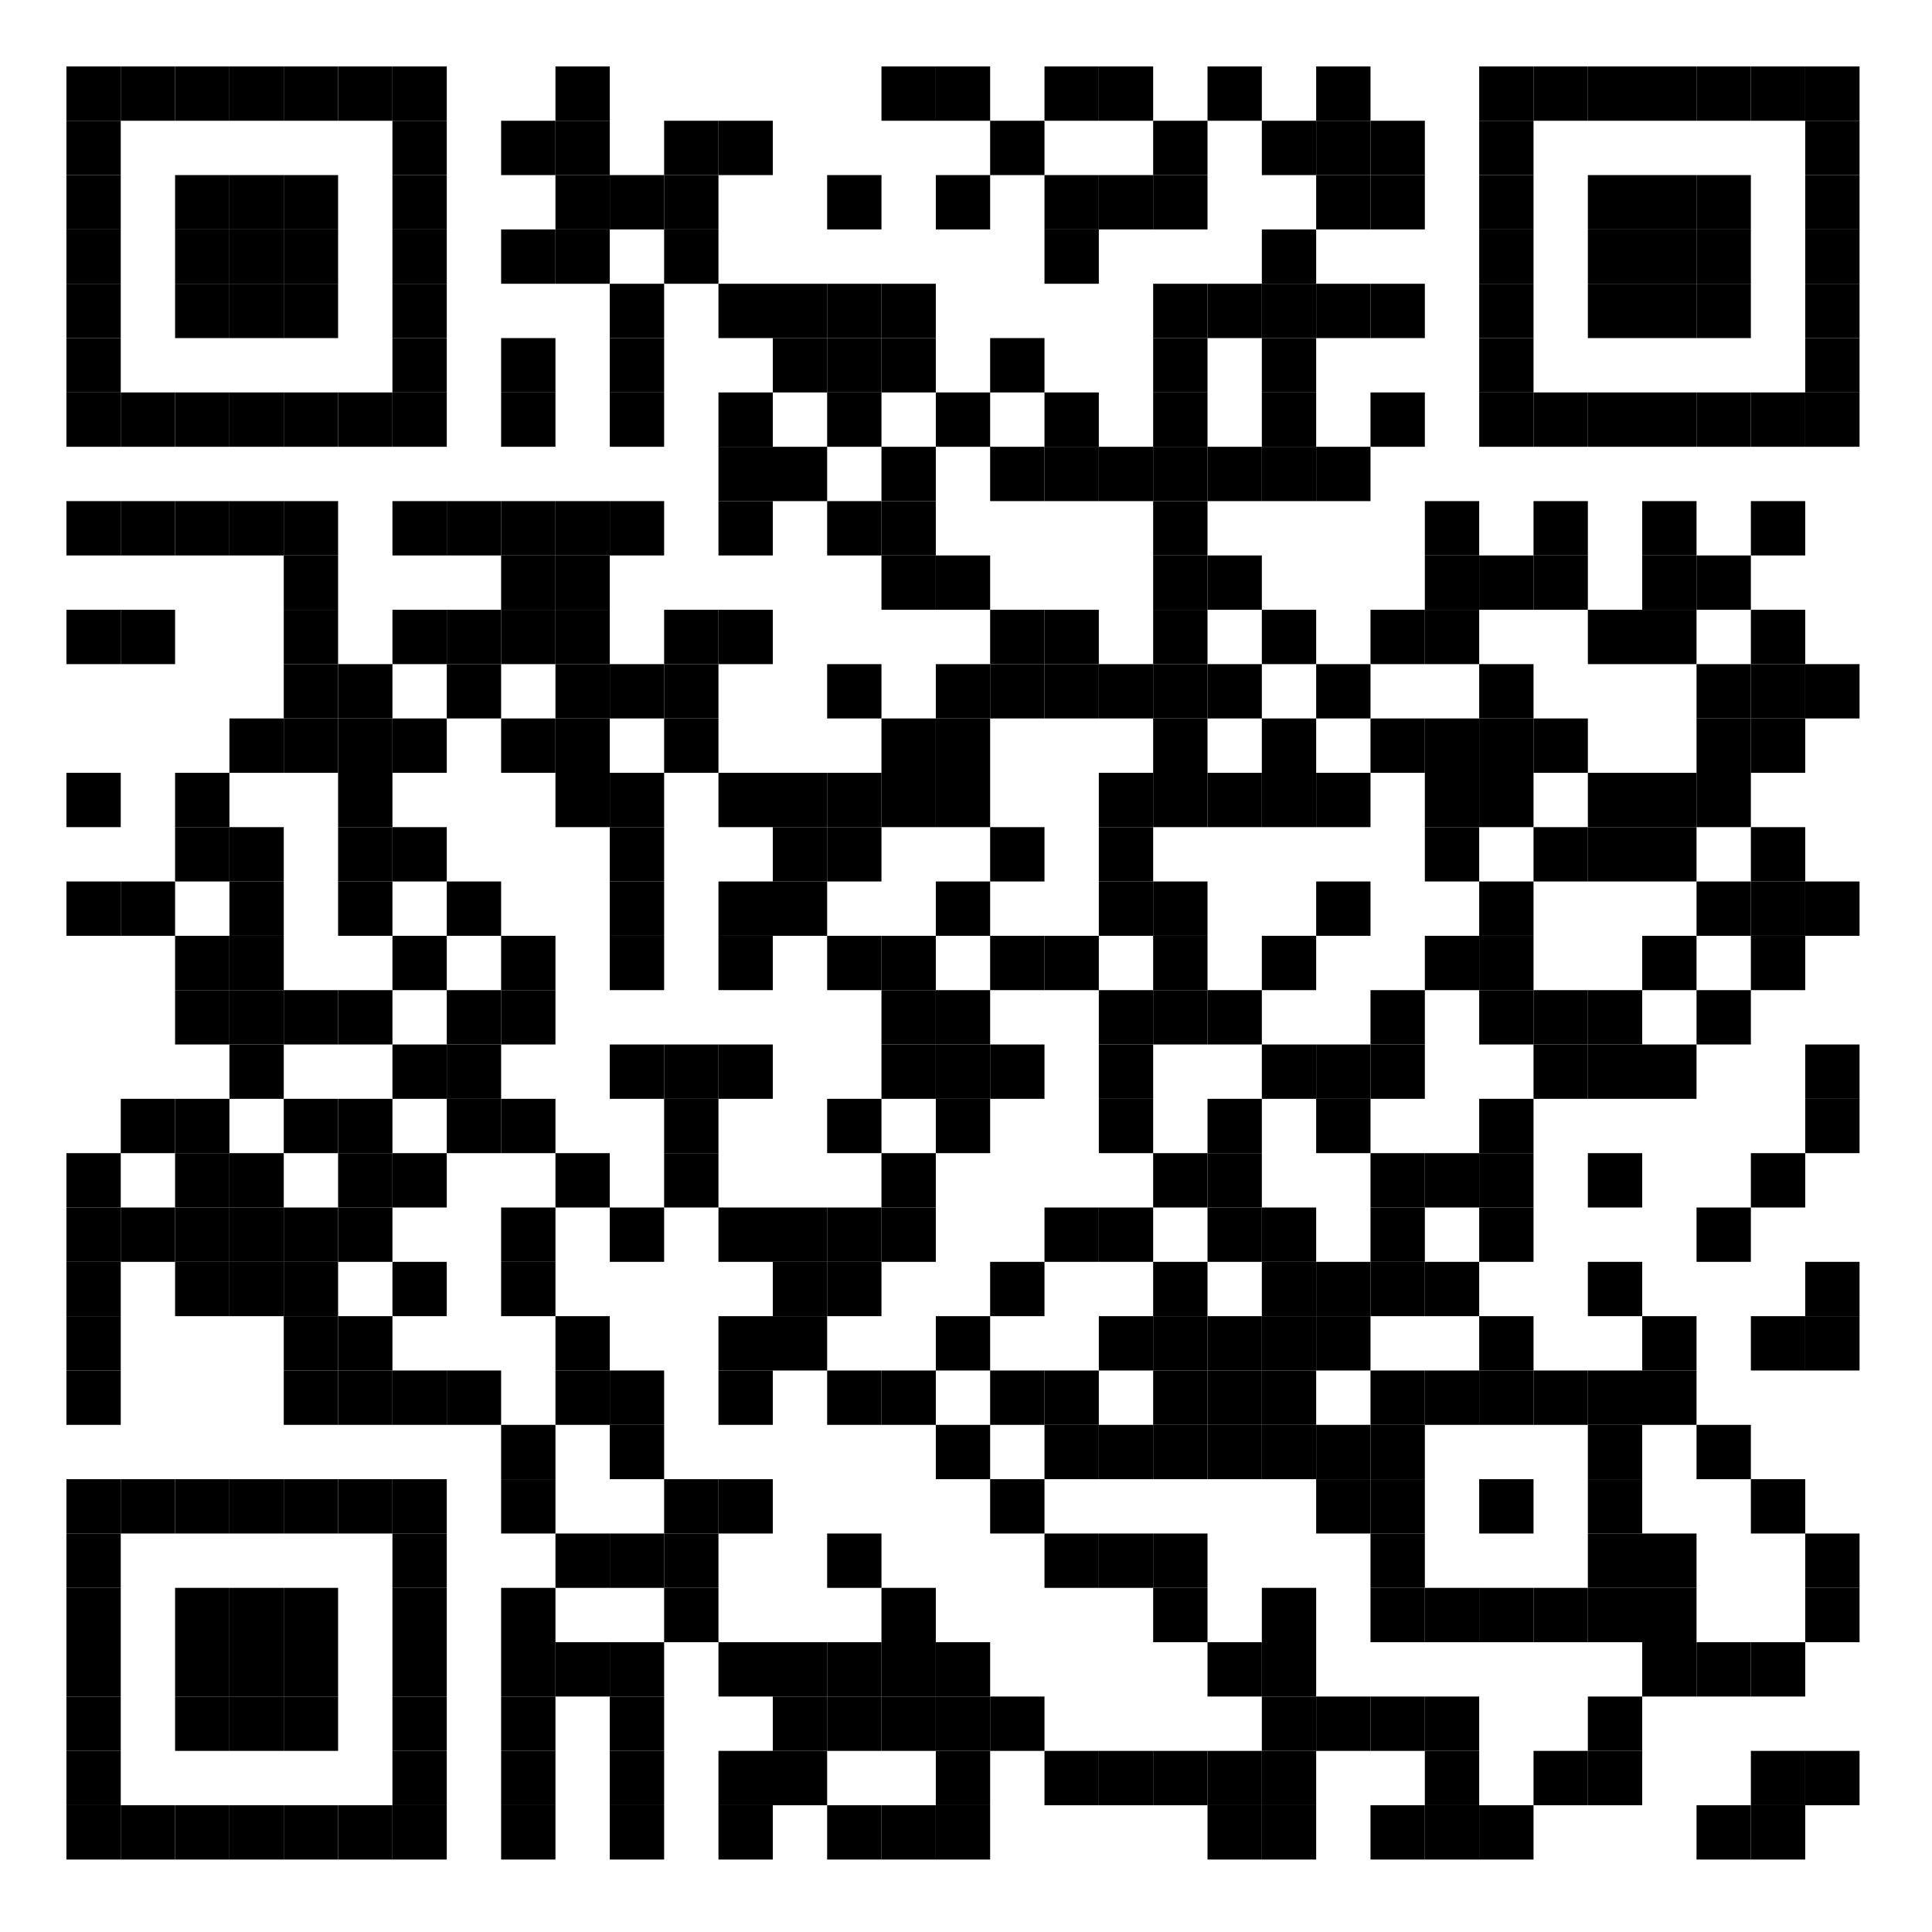 <?xml version="1.0"?>
<svg xmlns="http://www.w3.org/2000/svg" xmlns:xlink="http://www.w3.org/1999/xlink" version="1.1" width="320px" height="320px" viewBox="0 0 320 320"><defs><rect id="block" width="9" height="9" fill="#000000" fill-opacity="1"/></defs><rect x="0" y="0" width="320" height="320" fill="#ffffff" fill-opacity="1"/><use x="11" y="11" xlink:href="#block"/><use x="20" y="11" xlink:href="#block"/><use x="29" y="11" xlink:href="#block"/><use x="38" y="11" xlink:href="#block"/><use x="47" y="11" xlink:href="#block"/><use x="56" y="11" xlink:href="#block"/><use x="65" y="11" xlink:href="#block"/><use x="92" y="11" xlink:href="#block"/><use x="146" y="11" xlink:href="#block"/><use x="155" y="11" xlink:href="#block"/><use x="173" y="11" xlink:href="#block"/><use x="182" y="11" xlink:href="#block"/><use x="200" y="11" xlink:href="#block"/><use x="218" y="11" xlink:href="#block"/><use x="245" y="11" xlink:href="#block"/><use x="254" y="11" xlink:href="#block"/><use x="263" y="11" xlink:href="#block"/><use x="272" y="11" xlink:href="#block"/><use x="281" y="11" xlink:href="#block"/><use x="290" y="11" xlink:href="#block"/><use x="299" y="11" xlink:href="#block"/><use x="11" y="20" xlink:href="#block"/><use x="65" y="20" xlink:href="#block"/><use x="83" y="20" xlink:href="#block"/><use x="92" y="20" xlink:href="#block"/><use x="110" y="20" xlink:href="#block"/><use x="119" y="20" xlink:href="#block"/><use x="164" y="20" xlink:href="#block"/><use x="191" y="20" xlink:href="#block"/><use x="209" y="20" xlink:href="#block"/><use x="218" y="20" xlink:href="#block"/><use x="227" y="20" xlink:href="#block"/><use x="245" y="20" xlink:href="#block"/><use x="299" y="20" xlink:href="#block"/><use x="11" y="29" xlink:href="#block"/><use x="29" y="29" xlink:href="#block"/><use x="38" y="29" xlink:href="#block"/><use x="47" y="29" xlink:href="#block"/><use x="65" y="29" xlink:href="#block"/><use x="92" y="29" xlink:href="#block"/><use x="101" y="29" xlink:href="#block"/><use x="110" y="29" xlink:href="#block"/><use x="137" y="29" xlink:href="#block"/><use x="155" y="29" xlink:href="#block"/><use x="173" y="29" xlink:href="#block"/><use x="182" y="29" xlink:href="#block"/><use x="191" y="29" xlink:href="#block"/><use x="218" y="29" xlink:href="#block"/><use x="227" y="29" xlink:href="#block"/><use x="245" y="29" xlink:href="#block"/><use x="263" y="29" xlink:href="#block"/><use x="272" y="29" xlink:href="#block"/><use x="281" y="29" xlink:href="#block"/><use x="299" y="29" xlink:href="#block"/><use x="11" y="38" xlink:href="#block"/><use x="29" y="38" xlink:href="#block"/><use x="38" y="38" xlink:href="#block"/><use x="47" y="38" xlink:href="#block"/><use x="65" y="38" xlink:href="#block"/><use x="83" y="38" xlink:href="#block"/><use x="92" y="38" xlink:href="#block"/><use x="110" y="38" xlink:href="#block"/><use x="173" y="38" xlink:href="#block"/><use x="209" y="38" xlink:href="#block"/><use x="245" y="38" xlink:href="#block"/><use x="263" y="38" xlink:href="#block"/><use x="272" y="38" xlink:href="#block"/><use x="281" y="38" xlink:href="#block"/><use x="299" y="38" xlink:href="#block"/><use x="11" y="47" xlink:href="#block"/><use x="29" y="47" xlink:href="#block"/><use x="38" y="47" xlink:href="#block"/><use x="47" y="47" xlink:href="#block"/><use x="65" y="47" xlink:href="#block"/><use x="101" y="47" xlink:href="#block"/><use x="119" y="47" xlink:href="#block"/><use x="128" y="47" xlink:href="#block"/><use x="137" y="47" xlink:href="#block"/><use x="146" y="47" xlink:href="#block"/><use x="191" y="47" xlink:href="#block"/><use x="200" y="47" xlink:href="#block"/><use x="209" y="47" xlink:href="#block"/><use x="218" y="47" xlink:href="#block"/><use x="227" y="47" xlink:href="#block"/><use x="245" y="47" xlink:href="#block"/><use x="263" y="47" xlink:href="#block"/><use x="272" y="47" xlink:href="#block"/><use x="281" y="47" xlink:href="#block"/><use x="299" y="47" xlink:href="#block"/><use x="11" y="56" xlink:href="#block"/><use x="65" y="56" xlink:href="#block"/><use x="83" y="56" xlink:href="#block"/><use x="101" y="56" xlink:href="#block"/><use x="128" y="56" xlink:href="#block"/><use x="137" y="56" xlink:href="#block"/><use x="146" y="56" xlink:href="#block"/><use x="164" y="56" xlink:href="#block"/><use x="191" y="56" xlink:href="#block"/><use x="209" y="56" xlink:href="#block"/><use x="245" y="56" xlink:href="#block"/><use x="299" y="56" xlink:href="#block"/><use x="11" y="65" xlink:href="#block"/><use x="20" y="65" xlink:href="#block"/><use x="29" y="65" xlink:href="#block"/><use x="38" y="65" xlink:href="#block"/><use x="47" y="65" xlink:href="#block"/><use x="56" y="65" xlink:href="#block"/><use x="65" y="65" xlink:href="#block"/><use x="83" y="65" xlink:href="#block"/><use x="101" y="65" xlink:href="#block"/><use x="119" y="65" xlink:href="#block"/><use x="137" y="65" xlink:href="#block"/><use x="155" y="65" xlink:href="#block"/><use x="173" y="65" xlink:href="#block"/><use x="191" y="65" xlink:href="#block"/><use x="209" y="65" xlink:href="#block"/><use x="227" y="65" xlink:href="#block"/><use x="245" y="65" xlink:href="#block"/><use x="254" y="65" xlink:href="#block"/><use x="263" y="65" xlink:href="#block"/><use x="272" y="65" xlink:href="#block"/><use x="281" y="65" xlink:href="#block"/><use x="290" y="65" xlink:href="#block"/><use x="299" y="65" xlink:href="#block"/><use x="119" y="74" xlink:href="#block"/><use x="128" y="74" xlink:href="#block"/><use x="146" y="74" xlink:href="#block"/><use x="164" y="74" xlink:href="#block"/><use x="173" y="74" xlink:href="#block"/><use x="182" y="74" xlink:href="#block"/><use x="191" y="74" xlink:href="#block"/><use x="200" y="74" xlink:href="#block"/><use x="209" y="74" xlink:href="#block"/><use x="218" y="74" xlink:href="#block"/><use x="11" y="83" xlink:href="#block"/><use x="20" y="83" xlink:href="#block"/><use x="29" y="83" xlink:href="#block"/><use x="38" y="83" xlink:href="#block"/><use x="47" y="83" xlink:href="#block"/><use x="65" y="83" xlink:href="#block"/><use x="74" y="83" xlink:href="#block"/><use x="83" y="83" xlink:href="#block"/><use x="92" y="83" xlink:href="#block"/><use x="101" y="83" xlink:href="#block"/><use x="119" y="83" xlink:href="#block"/><use x="137" y="83" xlink:href="#block"/><use x="146" y="83" xlink:href="#block"/><use x="191" y="83" xlink:href="#block"/><use x="236" y="83" xlink:href="#block"/><use x="254" y="83" xlink:href="#block"/><use x="272" y="83" xlink:href="#block"/><use x="290" y="83" xlink:href="#block"/><use x="47" y="92" xlink:href="#block"/><use x="83" y="92" xlink:href="#block"/><use x="92" y="92" xlink:href="#block"/><use x="146" y="92" xlink:href="#block"/><use x="155" y="92" xlink:href="#block"/><use x="191" y="92" xlink:href="#block"/><use x="200" y="92" xlink:href="#block"/><use x="236" y="92" xlink:href="#block"/><use x="245" y="92" xlink:href="#block"/><use x="254" y="92" xlink:href="#block"/><use x="272" y="92" xlink:href="#block"/><use x="281" y="92" xlink:href="#block"/><use x="11" y="101" xlink:href="#block"/><use x="20" y="101" xlink:href="#block"/><use x="47" y="101" xlink:href="#block"/><use x="65" y="101" xlink:href="#block"/><use x="74" y="101" xlink:href="#block"/><use x="83" y="101" xlink:href="#block"/><use x="92" y="101" xlink:href="#block"/><use x="110" y="101" xlink:href="#block"/><use x="119" y="101" xlink:href="#block"/><use x="164" y="101" xlink:href="#block"/><use x="173" y="101" xlink:href="#block"/><use x="191" y="101" xlink:href="#block"/><use x="209" y="101" xlink:href="#block"/><use x="227" y="101" xlink:href="#block"/><use x="236" y="101" xlink:href="#block"/><use x="263" y="101" xlink:href="#block"/><use x="272" y="101" xlink:href="#block"/><use x="290" y="101" xlink:href="#block"/><use x="47" y="110" xlink:href="#block"/><use x="56" y="110" xlink:href="#block"/><use x="74" y="110" xlink:href="#block"/><use x="92" y="110" xlink:href="#block"/><use x="101" y="110" xlink:href="#block"/><use x="110" y="110" xlink:href="#block"/><use x="137" y="110" xlink:href="#block"/><use x="155" y="110" xlink:href="#block"/><use x="164" y="110" xlink:href="#block"/><use x="173" y="110" xlink:href="#block"/><use x="182" y="110" xlink:href="#block"/><use x="191" y="110" xlink:href="#block"/><use x="200" y="110" xlink:href="#block"/><use x="218" y="110" xlink:href="#block"/><use x="245" y="110" xlink:href="#block"/><use x="281" y="110" xlink:href="#block"/><use x="290" y="110" xlink:href="#block"/><use x="299" y="110" xlink:href="#block"/><use x="38" y="119" xlink:href="#block"/><use x="47" y="119" xlink:href="#block"/><use x="56" y="119" xlink:href="#block"/><use x="65" y="119" xlink:href="#block"/><use x="83" y="119" xlink:href="#block"/><use x="92" y="119" xlink:href="#block"/><use x="110" y="119" xlink:href="#block"/><use x="146" y="119" xlink:href="#block"/><use x="155" y="119" xlink:href="#block"/><use x="191" y="119" xlink:href="#block"/><use x="209" y="119" xlink:href="#block"/><use x="227" y="119" xlink:href="#block"/><use x="236" y="119" xlink:href="#block"/><use x="245" y="119" xlink:href="#block"/><use x="254" y="119" xlink:href="#block"/><use x="281" y="119" xlink:href="#block"/><use x="290" y="119" xlink:href="#block"/><use x="11" y="128" xlink:href="#block"/><use x="29" y="128" xlink:href="#block"/><use x="56" y="128" xlink:href="#block"/><use x="92" y="128" xlink:href="#block"/><use x="101" y="128" xlink:href="#block"/><use x="119" y="128" xlink:href="#block"/><use x="128" y="128" xlink:href="#block"/><use x="137" y="128" xlink:href="#block"/><use x="146" y="128" xlink:href="#block"/><use x="155" y="128" xlink:href="#block"/><use x="182" y="128" xlink:href="#block"/><use x="191" y="128" xlink:href="#block"/><use x="200" y="128" xlink:href="#block"/><use x="209" y="128" xlink:href="#block"/><use x="218" y="128" xlink:href="#block"/><use x="236" y="128" xlink:href="#block"/><use x="245" y="128" xlink:href="#block"/><use x="263" y="128" xlink:href="#block"/><use x="272" y="128" xlink:href="#block"/><use x="281" y="128" xlink:href="#block"/><use x="29" y="137" xlink:href="#block"/><use x="38" y="137" xlink:href="#block"/><use x="56" y="137" xlink:href="#block"/><use x="65" y="137" xlink:href="#block"/><use x="101" y="137" xlink:href="#block"/><use x="128" y="137" xlink:href="#block"/><use x="137" y="137" xlink:href="#block"/><use x="164" y="137" xlink:href="#block"/><use x="182" y="137" xlink:href="#block"/><use x="236" y="137" xlink:href="#block"/><use x="254" y="137" xlink:href="#block"/><use x="263" y="137" xlink:href="#block"/><use x="272" y="137" xlink:href="#block"/><use x="290" y="137" xlink:href="#block"/><use x="11" y="146" xlink:href="#block"/><use x="20" y="146" xlink:href="#block"/><use x="38" y="146" xlink:href="#block"/><use x="56" y="146" xlink:href="#block"/><use x="74" y="146" xlink:href="#block"/><use x="101" y="146" xlink:href="#block"/><use x="119" y="146" xlink:href="#block"/><use x="128" y="146" xlink:href="#block"/><use x="155" y="146" xlink:href="#block"/><use x="182" y="146" xlink:href="#block"/><use x="191" y="146" xlink:href="#block"/><use x="218" y="146" xlink:href="#block"/><use x="245" y="146" xlink:href="#block"/><use x="281" y="146" xlink:href="#block"/><use x="290" y="146" xlink:href="#block"/><use x="299" y="146" xlink:href="#block"/><use x="29" y="155" xlink:href="#block"/><use x="38" y="155" xlink:href="#block"/><use x="65" y="155" xlink:href="#block"/><use x="83" y="155" xlink:href="#block"/><use x="101" y="155" xlink:href="#block"/><use x="119" y="155" xlink:href="#block"/><use x="137" y="155" xlink:href="#block"/><use x="146" y="155" xlink:href="#block"/><use x="164" y="155" xlink:href="#block"/><use x="173" y="155" xlink:href="#block"/><use x="191" y="155" xlink:href="#block"/><use x="209" y="155" xlink:href="#block"/><use x="236" y="155" xlink:href="#block"/><use x="245" y="155" xlink:href="#block"/><use x="272" y="155" xlink:href="#block"/><use x="290" y="155" xlink:href="#block"/><use x="29" y="164" xlink:href="#block"/><use x="38" y="164" xlink:href="#block"/><use x="47" y="164" xlink:href="#block"/><use x="56" y="164" xlink:href="#block"/><use x="74" y="164" xlink:href="#block"/><use x="83" y="164" xlink:href="#block"/><use x="146" y="164" xlink:href="#block"/><use x="155" y="164" xlink:href="#block"/><use x="182" y="164" xlink:href="#block"/><use x="191" y="164" xlink:href="#block"/><use x="200" y="164" xlink:href="#block"/><use x="227" y="164" xlink:href="#block"/><use x="245" y="164" xlink:href="#block"/><use x="254" y="164" xlink:href="#block"/><use x="263" y="164" xlink:href="#block"/><use x="281" y="164" xlink:href="#block"/><use x="38" y="173" xlink:href="#block"/><use x="65" y="173" xlink:href="#block"/><use x="74" y="173" xlink:href="#block"/><use x="101" y="173" xlink:href="#block"/><use x="110" y="173" xlink:href="#block"/><use x="119" y="173" xlink:href="#block"/><use x="146" y="173" xlink:href="#block"/><use x="155" y="173" xlink:href="#block"/><use x="164" y="173" xlink:href="#block"/><use x="182" y="173" xlink:href="#block"/><use x="209" y="173" xlink:href="#block"/><use x="218" y="173" xlink:href="#block"/><use x="227" y="173" xlink:href="#block"/><use x="254" y="173" xlink:href="#block"/><use x="263" y="173" xlink:href="#block"/><use x="272" y="173" xlink:href="#block"/><use x="299" y="173" xlink:href="#block"/><use x="20" y="182" xlink:href="#block"/><use x="29" y="182" xlink:href="#block"/><use x="47" y="182" xlink:href="#block"/><use x="56" y="182" xlink:href="#block"/><use x="74" y="182" xlink:href="#block"/><use x="83" y="182" xlink:href="#block"/><use x="110" y="182" xlink:href="#block"/><use x="137" y="182" xlink:href="#block"/><use x="155" y="182" xlink:href="#block"/><use x="182" y="182" xlink:href="#block"/><use x="200" y="182" xlink:href="#block"/><use x="218" y="182" xlink:href="#block"/><use x="245" y="182" xlink:href="#block"/><use x="299" y="182" xlink:href="#block"/><use x="11" y="191" xlink:href="#block"/><use x="29" y="191" xlink:href="#block"/><use x="38" y="191" xlink:href="#block"/><use x="56" y="191" xlink:href="#block"/><use x="65" y="191" xlink:href="#block"/><use x="92" y="191" xlink:href="#block"/><use x="110" y="191" xlink:href="#block"/><use x="146" y="191" xlink:href="#block"/><use x="191" y="191" xlink:href="#block"/><use x="200" y="191" xlink:href="#block"/><use x="227" y="191" xlink:href="#block"/><use x="236" y="191" xlink:href="#block"/><use x="245" y="191" xlink:href="#block"/><use x="263" y="191" xlink:href="#block"/><use x="290" y="191" xlink:href="#block"/><use x="11" y="200" xlink:href="#block"/><use x="20" y="200" xlink:href="#block"/><use x="29" y="200" xlink:href="#block"/><use x="38" y="200" xlink:href="#block"/><use x="47" y="200" xlink:href="#block"/><use x="56" y="200" xlink:href="#block"/><use x="83" y="200" xlink:href="#block"/><use x="101" y="200" xlink:href="#block"/><use x="119" y="200" xlink:href="#block"/><use x="128" y="200" xlink:href="#block"/><use x="137" y="200" xlink:href="#block"/><use x="146" y="200" xlink:href="#block"/><use x="173" y="200" xlink:href="#block"/><use x="182" y="200" xlink:href="#block"/><use x="200" y="200" xlink:href="#block"/><use x="209" y="200" xlink:href="#block"/><use x="227" y="200" xlink:href="#block"/><use x="245" y="200" xlink:href="#block"/><use x="281" y="200" xlink:href="#block"/><use x="11" y="209" xlink:href="#block"/><use x="29" y="209" xlink:href="#block"/><use x="38" y="209" xlink:href="#block"/><use x="47" y="209" xlink:href="#block"/><use x="65" y="209" xlink:href="#block"/><use x="83" y="209" xlink:href="#block"/><use x="128" y="209" xlink:href="#block"/><use x="137" y="209" xlink:href="#block"/><use x="164" y="209" xlink:href="#block"/><use x="191" y="209" xlink:href="#block"/><use x="209" y="209" xlink:href="#block"/><use x="218" y="209" xlink:href="#block"/><use x="227" y="209" xlink:href="#block"/><use x="236" y="209" xlink:href="#block"/><use x="263" y="209" xlink:href="#block"/><use x="299" y="209" xlink:href="#block"/><use x="11" y="218" xlink:href="#block"/><use x="47" y="218" xlink:href="#block"/><use x="56" y="218" xlink:href="#block"/><use x="92" y="218" xlink:href="#block"/><use x="119" y="218" xlink:href="#block"/><use x="128" y="218" xlink:href="#block"/><use x="155" y="218" xlink:href="#block"/><use x="182" y="218" xlink:href="#block"/><use x="191" y="218" xlink:href="#block"/><use x="200" y="218" xlink:href="#block"/><use x="209" y="218" xlink:href="#block"/><use x="218" y="218" xlink:href="#block"/><use x="245" y="218" xlink:href="#block"/><use x="272" y="218" xlink:href="#block"/><use x="290" y="218" xlink:href="#block"/><use x="299" y="218" xlink:href="#block"/><use x="11" y="227" xlink:href="#block"/><use x="47" y="227" xlink:href="#block"/><use x="56" y="227" xlink:href="#block"/><use x="65" y="227" xlink:href="#block"/><use x="74" y="227" xlink:href="#block"/><use x="92" y="227" xlink:href="#block"/><use x="101" y="227" xlink:href="#block"/><use x="119" y="227" xlink:href="#block"/><use x="137" y="227" xlink:href="#block"/><use x="146" y="227" xlink:href="#block"/><use x="164" y="227" xlink:href="#block"/><use x="173" y="227" xlink:href="#block"/><use x="191" y="227" xlink:href="#block"/><use x="200" y="227" xlink:href="#block"/><use x="209" y="227" xlink:href="#block"/><use x="227" y="227" xlink:href="#block"/><use x="236" y="227" xlink:href="#block"/><use x="245" y="227" xlink:href="#block"/><use x="254" y="227" xlink:href="#block"/><use x="263" y="227" xlink:href="#block"/><use x="272" y="227" xlink:href="#block"/><use x="83" y="236" xlink:href="#block"/><use x="101" y="236" xlink:href="#block"/><use x="155" y="236" xlink:href="#block"/><use x="173" y="236" xlink:href="#block"/><use x="182" y="236" xlink:href="#block"/><use x="191" y="236" xlink:href="#block"/><use x="200" y="236" xlink:href="#block"/><use x="209" y="236" xlink:href="#block"/><use x="218" y="236" xlink:href="#block"/><use x="227" y="236" xlink:href="#block"/><use x="263" y="236" xlink:href="#block"/><use x="281" y="236" xlink:href="#block"/><use x="11" y="245" xlink:href="#block"/><use x="20" y="245" xlink:href="#block"/><use x="29" y="245" xlink:href="#block"/><use x="38" y="245" xlink:href="#block"/><use x="47" y="245" xlink:href="#block"/><use x="56" y="245" xlink:href="#block"/><use x="65" y="245" xlink:href="#block"/><use x="83" y="245" xlink:href="#block"/><use x="110" y="245" xlink:href="#block"/><use x="119" y="245" xlink:href="#block"/><use x="164" y="245" xlink:href="#block"/><use x="218" y="245" xlink:href="#block"/><use x="227" y="245" xlink:href="#block"/><use x="245" y="245" xlink:href="#block"/><use x="263" y="245" xlink:href="#block"/><use x="290" y="245" xlink:href="#block"/><use x="11" y="254" xlink:href="#block"/><use x="65" y="254" xlink:href="#block"/><use x="92" y="254" xlink:href="#block"/><use x="101" y="254" xlink:href="#block"/><use x="110" y="254" xlink:href="#block"/><use x="137" y="254" xlink:href="#block"/><use x="173" y="254" xlink:href="#block"/><use x="182" y="254" xlink:href="#block"/><use x="191" y="254" xlink:href="#block"/><use x="227" y="254" xlink:href="#block"/><use x="263" y="254" xlink:href="#block"/><use x="272" y="254" xlink:href="#block"/><use x="299" y="254" xlink:href="#block"/><use x="11" y="263" xlink:href="#block"/><use x="29" y="263" xlink:href="#block"/><use x="38" y="263" xlink:href="#block"/><use x="47" y="263" xlink:href="#block"/><use x="65" y="263" xlink:href="#block"/><use x="83" y="263" xlink:href="#block"/><use x="110" y="263" xlink:href="#block"/><use x="146" y="263" xlink:href="#block"/><use x="191" y="263" xlink:href="#block"/><use x="209" y="263" xlink:href="#block"/><use x="227" y="263" xlink:href="#block"/><use x="236" y="263" xlink:href="#block"/><use x="245" y="263" xlink:href="#block"/><use x="254" y="263" xlink:href="#block"/><use x="263" y="263" xlink:href="#block"/><use x="272" y="263" xlink:href="#block"/><use x="299" y="263" xlink:href="#block"/><use x="11" y="272" xlink:href="#block"/><use x="29" y="272" xlink:href="#block"/><use x="38" y="272" xlink:href="#block"/><use x="47" y="272" xlink:href="#block"/><use x="65" y="272" xlink:href="#block"/><use x="83" y="272" xlink:href="#block"/><use x="92" y="272" xlink:href="#block"/><use x="101" y="272" xlink:href="#block"/><use x="119" y="272" xlink:href="#block"/><use x="128" y="272" xlink:href="#block"/><use x="137" y="272" xlink:href="#block"/><use x="146" y="272" xlink:href="#block"/><use x="155" y="272" xlink:href="#block"/><use x="200" y="272" xlink:href="#block"/><use x="209" y="272" xlink:href="#block"/><use x="272" y="272" xlink:href="#block"/><use x="281" y="272" xlink:href="#block"/><use x="290" y="272" xlink:href="#block"/><use x="11" y="281" xlink:href="#block"/><use x="29" y="281" xlink:href="#block"/><use x="38" y="281" xlink:href="#block"/><use x="47" y="281" xlink:href="#block"/><use x="65" y="281" xlink:href="#block"/><use x="83" y="281" xlink:href="#block"/><use x="101" y="281" xlink:href="#block"/><use x="128" y="281" xlink:href="#block"/><use x="137" y="281" xlink:href="#block"/><use x="146" y="281" xlink:href="#block"/><use x="155" y="281" xlink:href="#block"/><use x="164" y="281" xlink:href="#block"/><use x="209" y="281" xlink:href="#block"/><use x="218" y="281" xlink:href="#block"/><use x="227" y="281" xlink:href="#block"/><use x="236" y="281" xlink:href="#block"/><use x="263" y="281" xlink:href="#block"/><use x="11" y="290" xlink:href="#block"/><use x="65" y="290" xlink:href="#block"/><use x="83" y="290" xlink:href="#block"/><use x="101" y="290" xlink:href="#block"/><use x="119" y="290" xlink:href="#block"/><use x="128" y="290" xlink:href="#block"/><use x="155" y="290" xlink:href="#block"/><use x="173" y="290" xlink:href="#block"/><use x="182" y="290" xlink:href="#block"/><use x="191" y="290" xlink:href="#block"/><use x="200" y="290" xlink:href="#block"/><use x="209" y="290" xlink:href="#block"/><use x="236" y="290" xlink:href="#block"/><use x="254" y="290" xlink:href="#block"/><use x="263" y="290" xlink:href="#block"/><use x="290" y="290" xlink:href="#block"/><use x="299" y="290" xlink:href="#block"/><use x="11" y="299" xlink:href="#block"/><use x="20" y="299" xlink:href="#block"/><use x="29" y="299" xlink:href="#block"/><use x="38" y="299" xlink:href="#block"/><use x="47" y="299" xlink:href="#block"/><use x="56" y="299" xlink:href="#block"/><use x="65" y="299" xlink:href="#block"/><use x="83" y="299" xlink:href="#block"/><use x="101" y="299" xlink:href="#block"/><use x="119" y="299" xlink:href="#block"/><use x="137" y="299" xlink:href="#block"/><use x="146" y="299" xlink:href="#block"/><use x="155" y="299" xlink:href="#block"/><use x="200" y="299" xlink:href="#block"/><use x="209" y="299" xlink:href="#block"/><use x="227" y="299" xlink:href="#block"/><use x="236" y="299" xlink:href="#block"/><use x="245" y="299" xlink:href="#block"/><use x="281" y="299" xlink:href="#block"/><use x="290" y="299" xlink:href="#block"/></svg>
